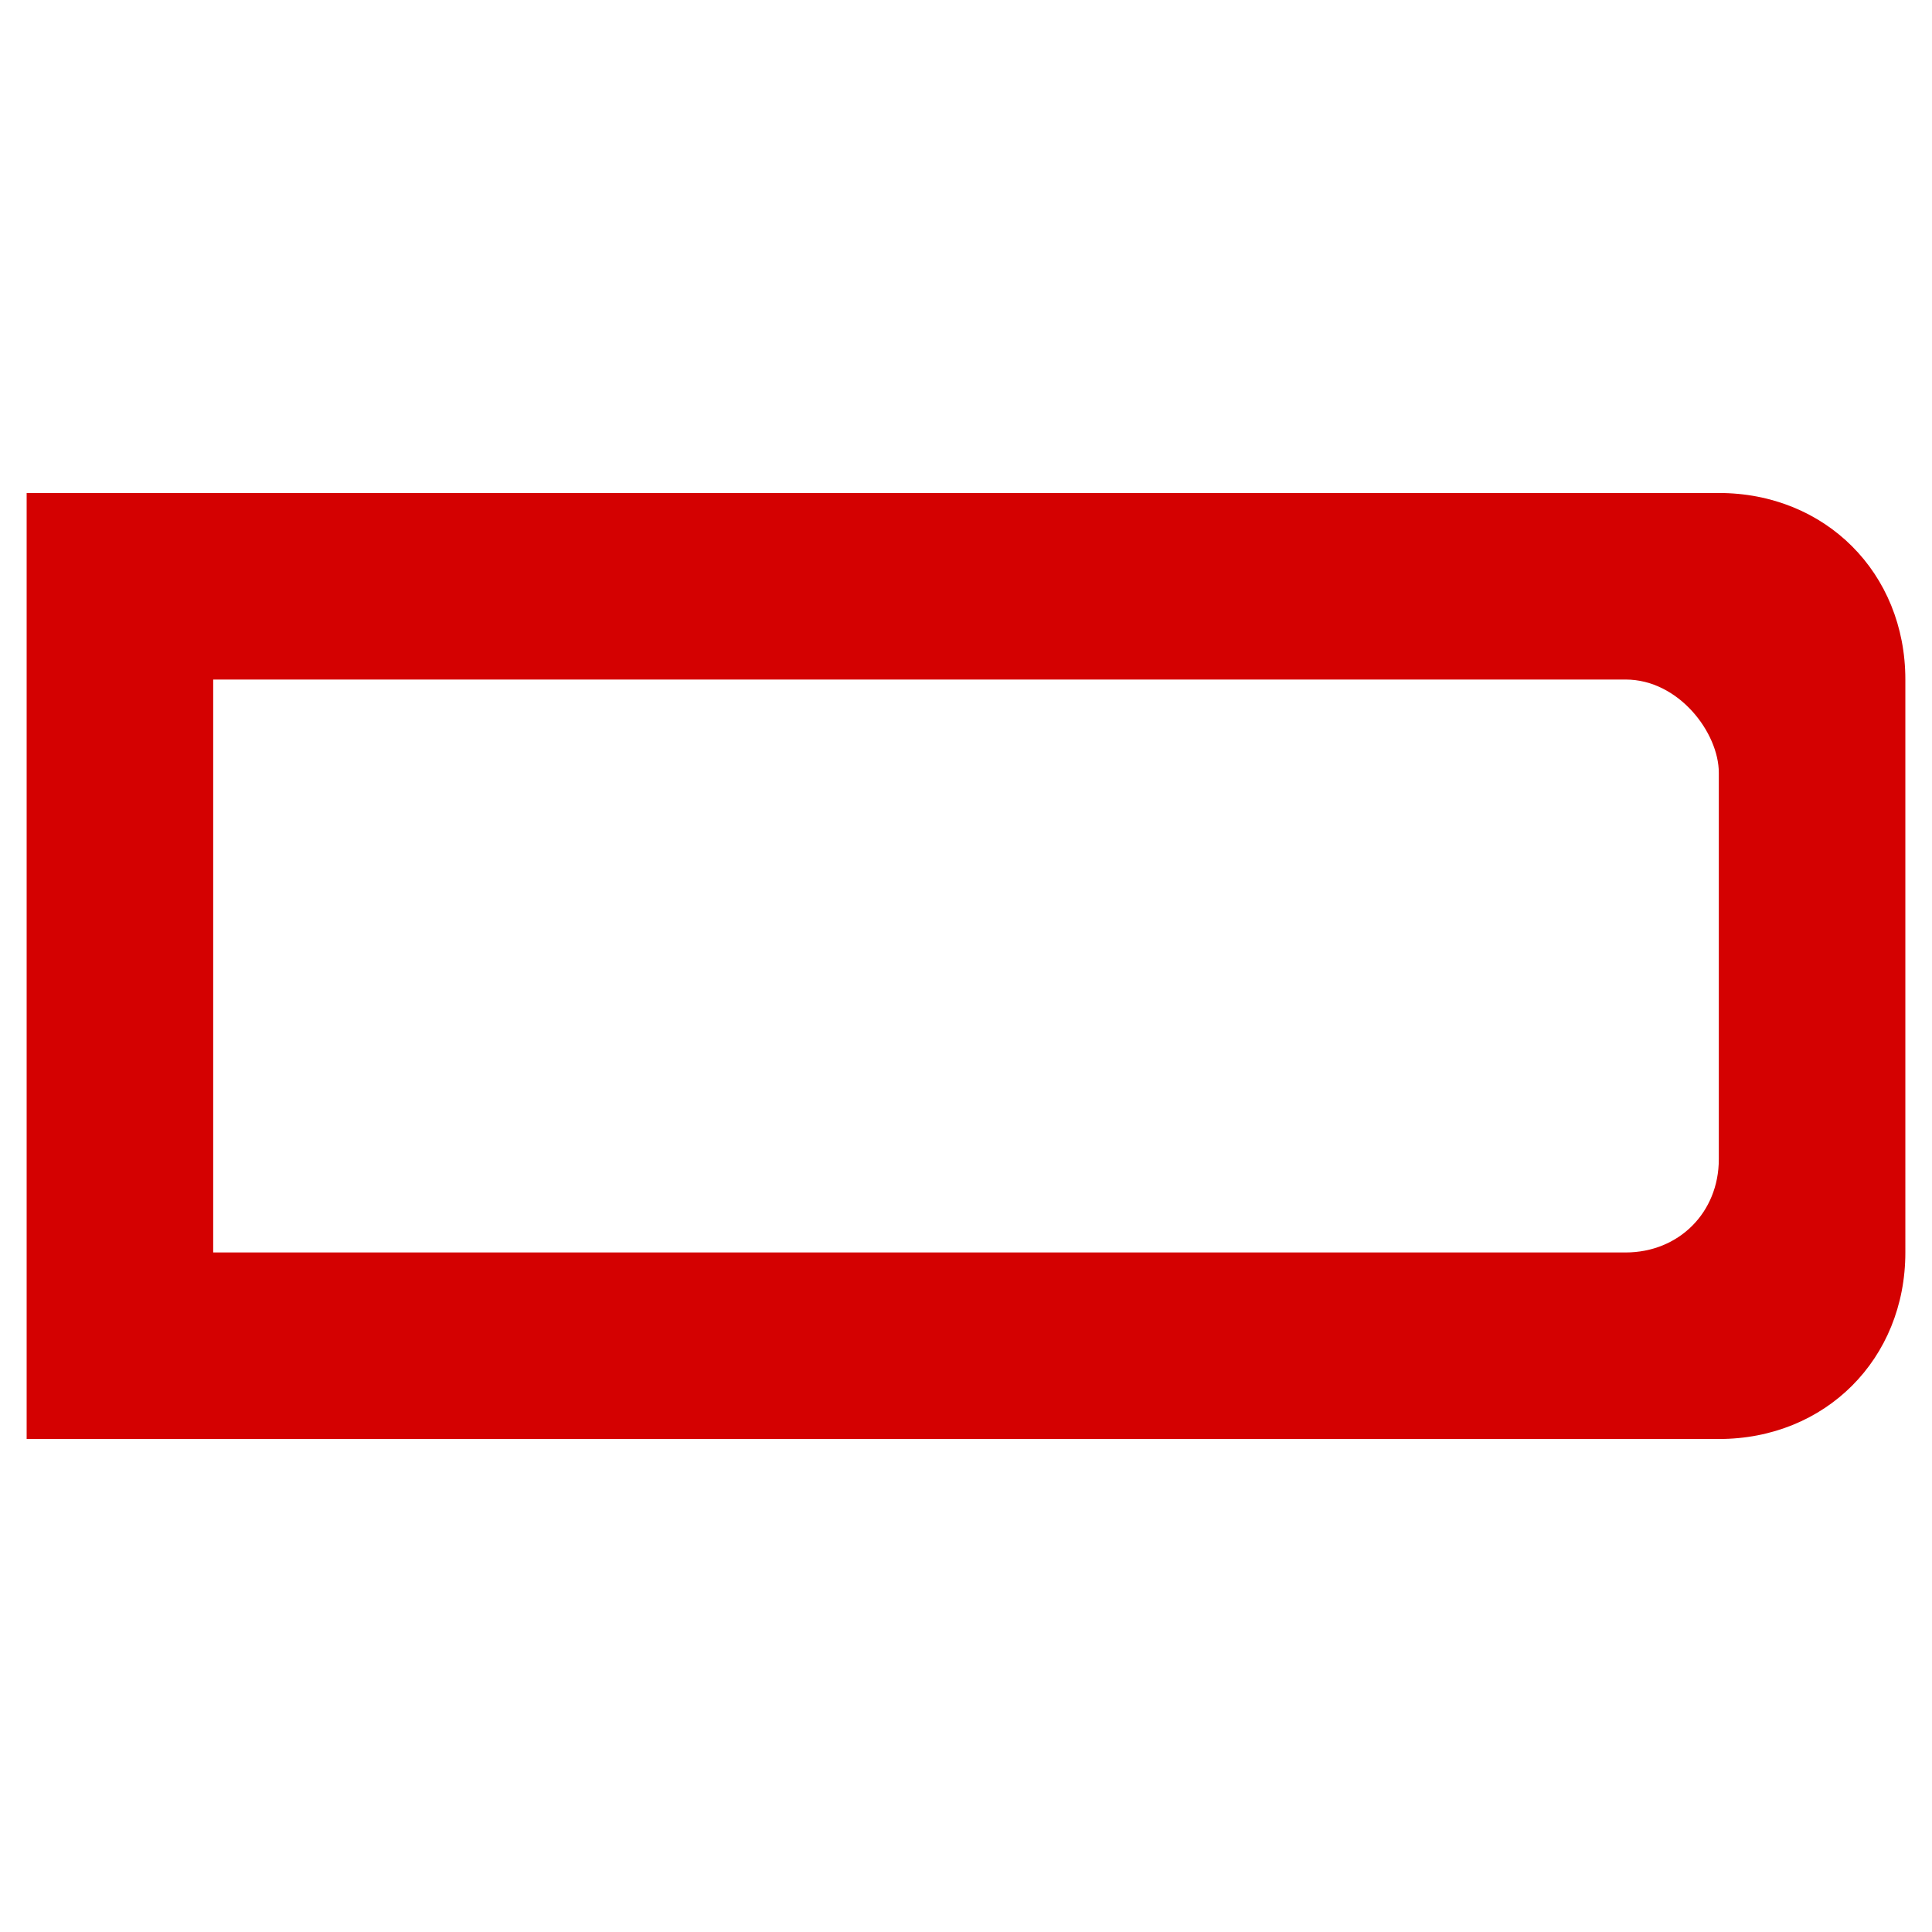 <?xml version="1.0" encoding="UTF-8"?>
<svg xmlns="http://www.w3.org/2000/svg" viewBox="0 0 145 145">
  <style>
    #favicon { fill: #d40101 }
  </style>
  <path id="favicon" d="M129 37H2v71h127c8 0 14-6 14-14V51c0-8-6-14-14-14zM16 94V51h106c4 0 7 4 7 7v29c0 4-3 7-7 7z"></path>
</svg>
